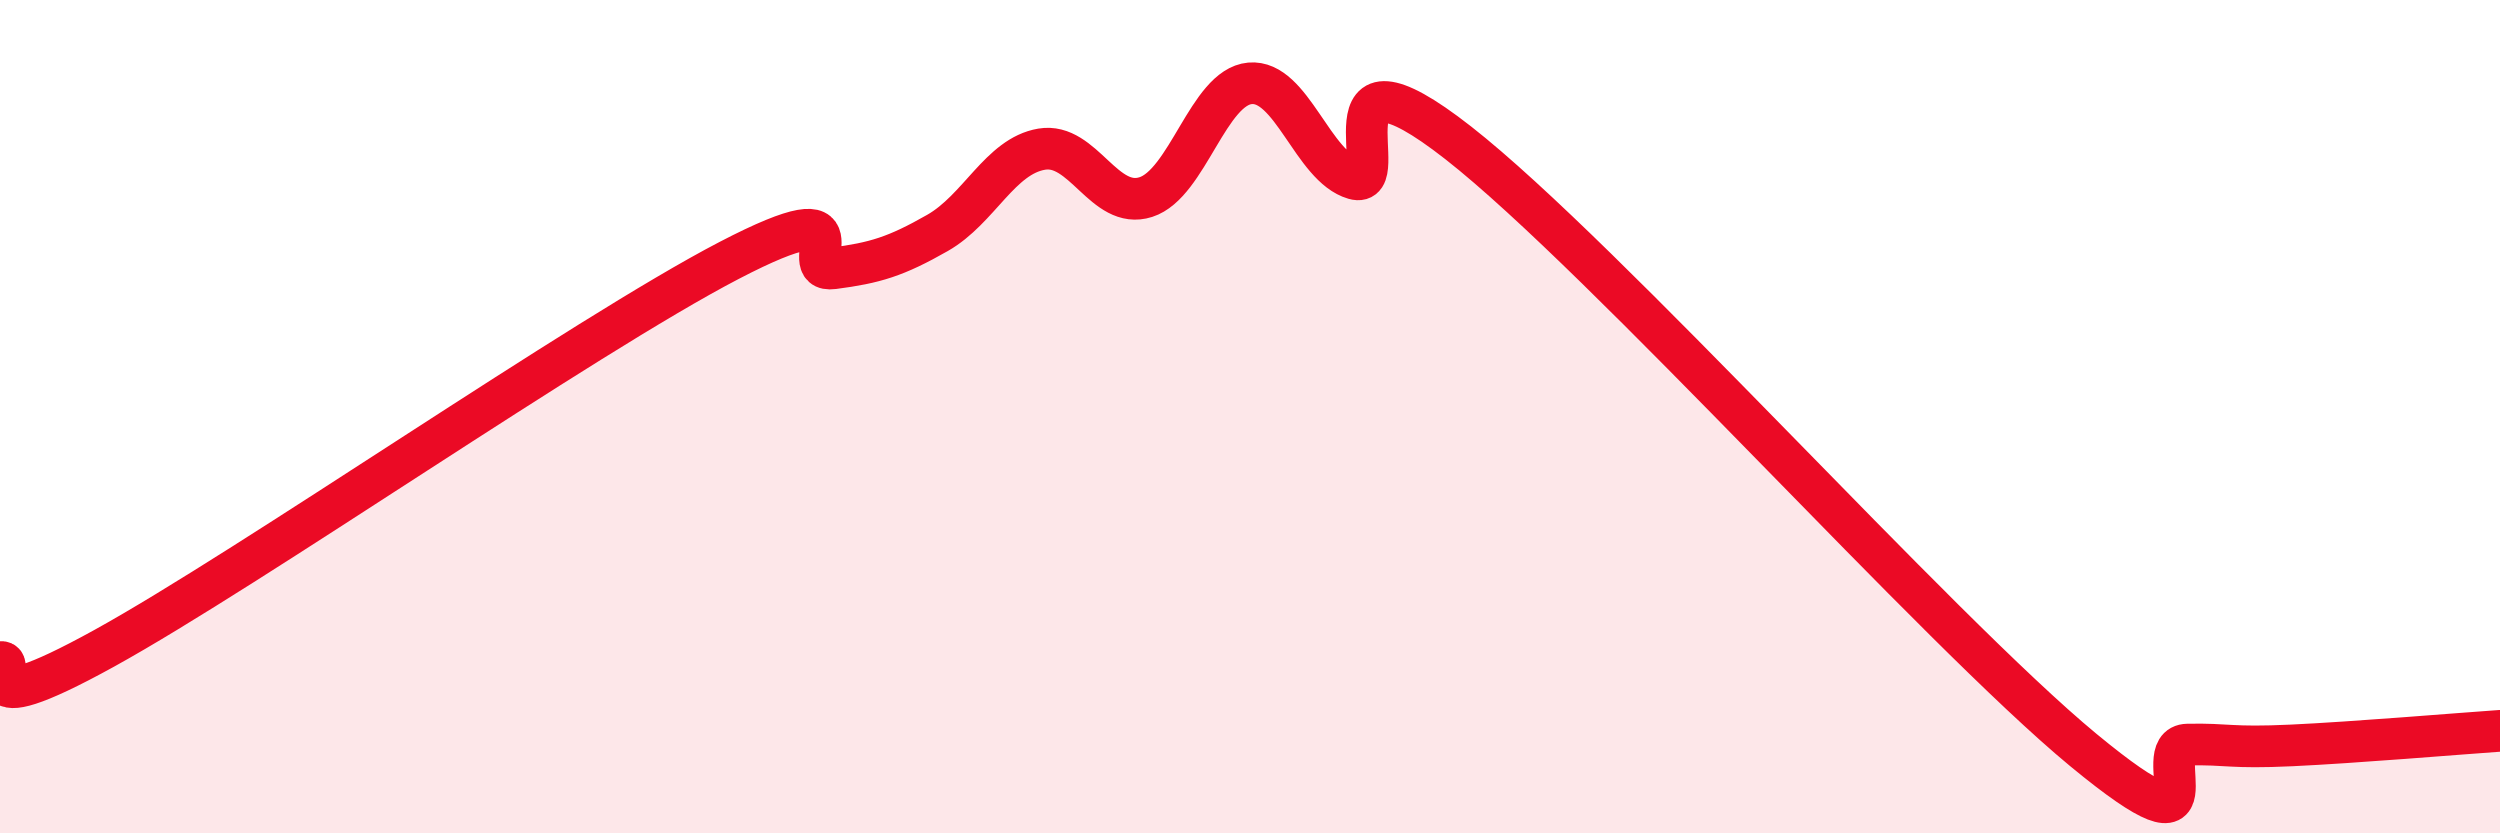 
    <svg width="60" height="20" viewBox="0 0 60 20" xmlns="http://www.w3.org/2000/svg">
      <path
        d="M 0,15.89 C 0.5,15.82 -1,17.49 2.5,15.56 C 6,13.63 14,8.07 17.5,6.25 C 21,4.43 19,6.57 20,6.44 C 21,6.31 21.5,6.16 22.5,5.59 C 23.5,5.02 24,3.75 25,3.58 C 26,3.41 26.5,5.05 27.5,4.73 C 28.5,4.41 29,2.09 30,2 C 31,1.91 31.5,4 32.5,4.29 C 33.5,4.58 31.5,0.69 35,3.43 C 38.5,6.17 46.5,15.11 50,18 C 53.5,20.89 51.5,17.89 52.5,17.87 C 53.5,17.85 53.5,17.96 55,17.89 C 56.5,17.82 59,17.61 60,17.54L60 20L0 20Z"
        fill="#EB0A25"
        opacity="0.1"
        stroke-linecap="round"
        stroke-linejoin="round"
      />
      <path
        d="M 0,15.89 C 0.5,15.82 -1,17.49 2.5,15.56 C 6,13.63 14,8.07 17.5,6.25 C 21,4.43 19,6.57 20,6.44 C 21,6.31 21.5,6.16 22.5,5.59 C 23.5,5.02 24,3.75 25,3.58 C 26,3.41 26.5,5.05 27.5,4.73 C 28.5,4.41 29,2.09 30,2 C 31,1.91 31.5,4 32.5,4.29 C 33.5,4.58 31.5,0.69 35,3.43 C 38.5,6.17 46.5,15.11 50,18 C 53.5,20.89 51.5,17.89 52.5,17.87 C 53.5,17.85 53.5,17.96 55,17.89 C 56.5,17.82 59,17.61 60,17.54"
        stroke="#EB0A25"
        stroke-width="1"
        fill="none"
        stroke-linecap="round"
        stroke-linejoin="round"
      />
    </svg>
  
